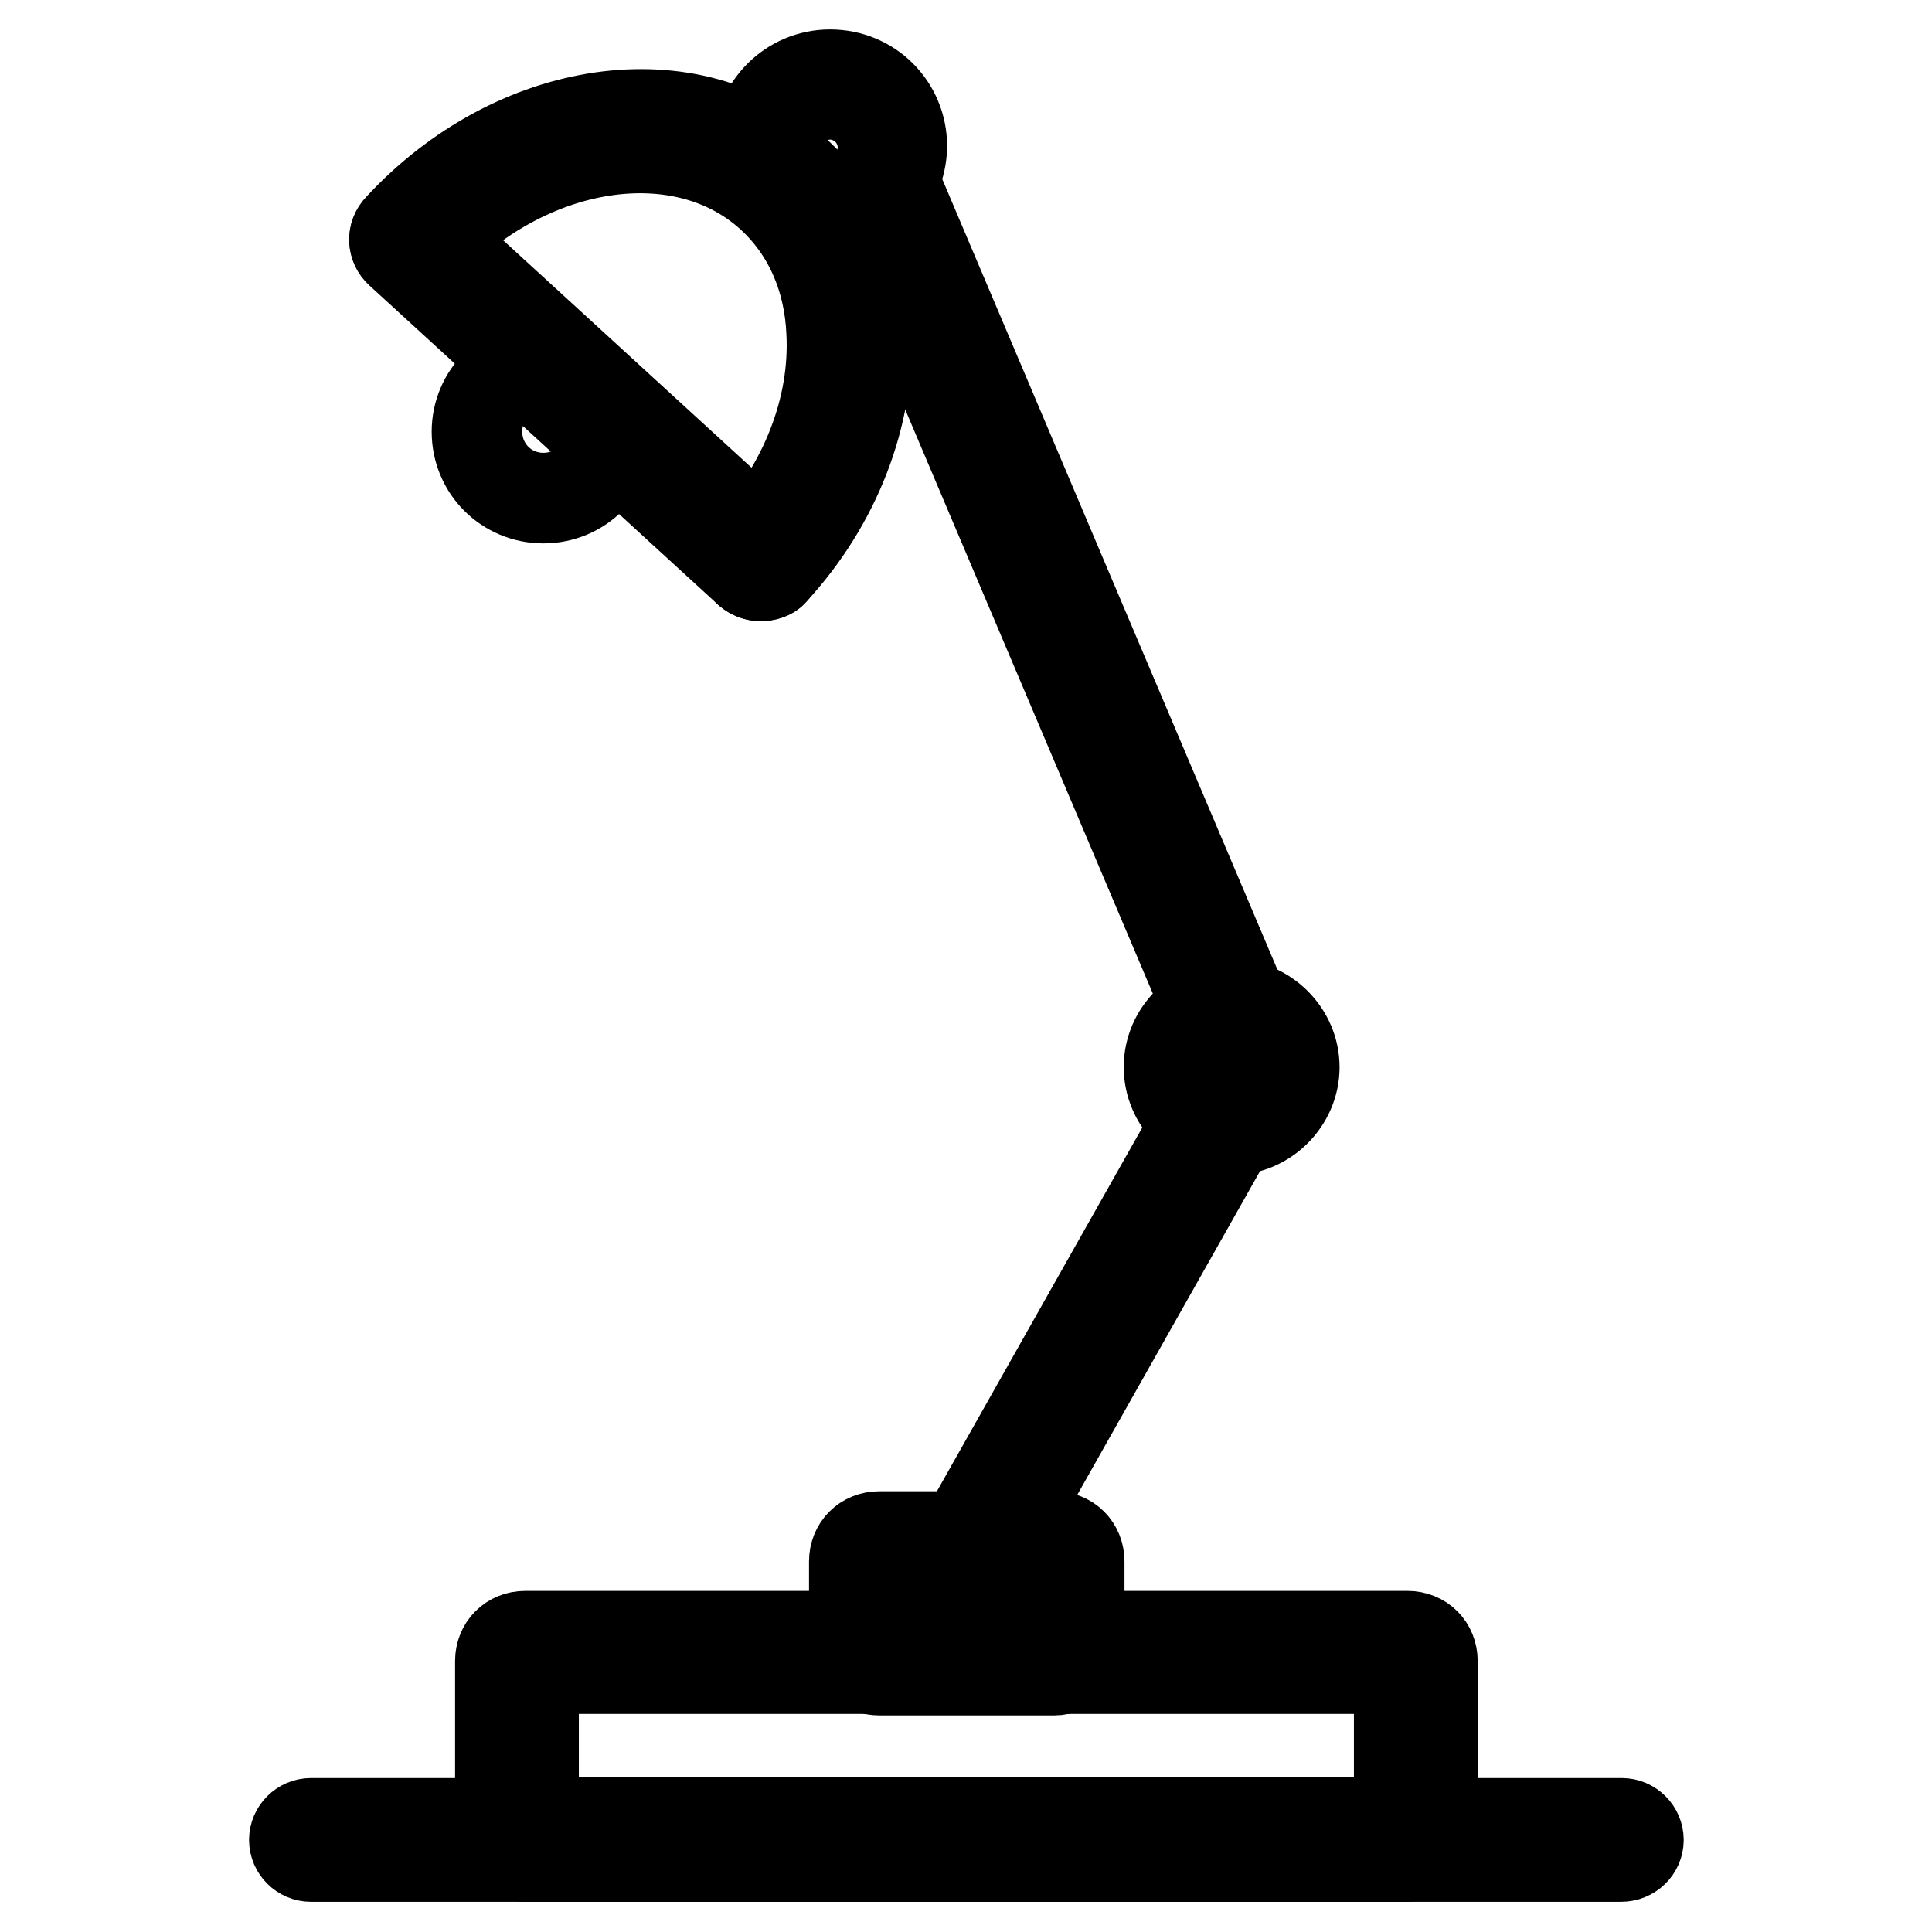 <?xml version="1.0" encoding="utf-8"?>
<!-- Svg Vector Icons : http://www.onlinewebfonts.com/icon -->
<!DOCTYPE svg PUBLIC "-//W3C//DTD SVG 1.1//EN" "http://www.w3.org/Graphics/SVG/1.1/DTD/svg11.dtd">
<svg version="1.1" xmlns="http://www.w3.org/2000/svg" xmlns:xlink="http://www.w3.org/1999/xlink" x="0px" y="0px" viewBox="0 0 256 256" enable-background="new 0 0 256 256" xml:space="preserve">
<g> <path stroke-width="12" fill-opacity="0" stroke="#000000"  d="M214.8,246H41.2c-1.2,0-2.2-1-2.2-2.2c0-1.2,1-2.2,2.2-2.2h173.7c1.2,0,2.2,1,2.2,2.2 C217.1,245,216.1,246,214.8,246z"/> <path stroke-width="12" fill-opacity="0" stroke="#000000"  d="M186.4,246H69.6c-1.9,0-3.3-1.4-3.3-3.3v-22.6c0-1.9,1.4-3.3,3.3-3.3h116.9c1.9,0,3.3,1.4,3.3,3.3v22.6 C189.8,244.6,188.3,246,186.4,246z M70.7,241.5h114.7v-20.4H70.7V241.5z M130.1,206.1c-0.3,0-0.8-0.1-1.1-0.3c-1.1-0.6-1.4-2-0.9-3 l30.6-54.2c0.6-1.1,2-1.4,3-0.9c1.1,0.6,1.4,2,0.9,3L132,204.9C131.7,205.8,130.9,206.1,130.1,206.1L130.1,206.1z"/> <path stroke-width="12" fill-opacity="0" stroke="#000000"  d="M163.2,149.7c-4.6,0-8.3-3.8-8.3-8.3c0-4.6,3.8-8.3,8.3-8.3s8.3,3.8,8.3,8.3 C171.5,145.9,167.7,149.7,163.2,149.7z M163.2,137.5c-2.1,0-3.9,1.8-3.9,3.9c0,2.1,1.8,3.9,3.9,3.9s3.9-1.8,3.9-3.9 C167.1,139.2,165.3,137.5,163.2,137.5z"/> <path stroke-width="12" fill-opacity="0" stroke="#000000"  d="M163.2,137.5c-0.9,0-1.7-0.6-2-1.3l-46-108.5c-0.4-1.1,0-2.4,1.2-2.9c1.1-0.4,2.4,0,2.9,1.2l46,108.5 c0.4,1.1,0,2.4-1.2,2.9C163.7,137.5,163.5,137.5,163.2,137.5z"/> <path stroke-width="12" fill-opacity="0" stroke="#000000"  d="M110,28.9c-5.2,0-9.5-4.2-9.5-9.5c0-5.2,4.2-9.5,9.5-9.5s9.5,4.2,9.5,9.5C119.4,24.7,115.2,28.9,110,28.9z  M110,14.5c-2.8,0-5,2.2-5,5c0,2.8,2.2,5,5,5c2.8,0,5-2.2,5-5C115,16.7,112.7,14.5,110,14.5z"/> <path stroke-width="12" fill-opacity="0" stroke="#000000"  d="M100.8,76.3c-0.6,0-1.1-0.2-1.6-0.6c-0.9-0.8-1-2.2-0.1-3.1c7.6-8.2,11.6-18.6,11.1-28.5 c-0.3-7.3-3.1-13.6-8-18.1c-11.8-10.8-32.5-7.6-46.1,7.2c-0.8,0.9-2.2,1-3.1,0.1c-0.9-0.8-1-2.2-0.1-3.1 c15.3-16.6,38.7-20,52.4-7.5c5.8,5.2,9.1,12.8,9.5,21.3c0.4,11-4,22.6-12.4,31.7C102.1,76.1,101.4,76.3,100.8,76.3z"/> <path stroke-width="12" fill-opacity="0" stroke="#000000"  d="M100.8,76.3c-0.6,0-1.1-0.2-1.6-0.6L53,33.4c-0.9-0.8-1-2.2-0.1-3.1c0.8-0.9,2.2-1,3.1-0.1l46.3,42.4 c0.9,0.8,1,2.2,0.1,3.1C102.1,76.1,101.4,76.3,100.8,76.3z"/> <path stroke-width="12" fill-opacity="0" stroke="#000000"  d="M63.2,57.2c0,4.9,3.9,8.8,8.8,8.8c4.9,0,8.8-3.9,8.8-8.8c0,0,0,0,0,0c0-4.9-3.9-8.8-8.8-8.8 C67.2,48.4,63.2,52.3,63.2,57.2C63.2,57.2,63.2,57.2,63.2,57.2z"/> <path stroke-width="12" fill-opacity="0" stroke="#000000"  d="M139.7,221.3h-23.2c-1.9,0-3.3-1.4-3.3-3.3v-11.1c0-1.9,1.4-3.3,3.3-3.3h23.2c1.9,0,3.3,1.4,3.3,3.3v11.1 C143,219.7,141.5,221.3,139.7,221.3z M117.6,216.8h20.9v-8.9h-20.9V216.8z"/></g>
</svg>
